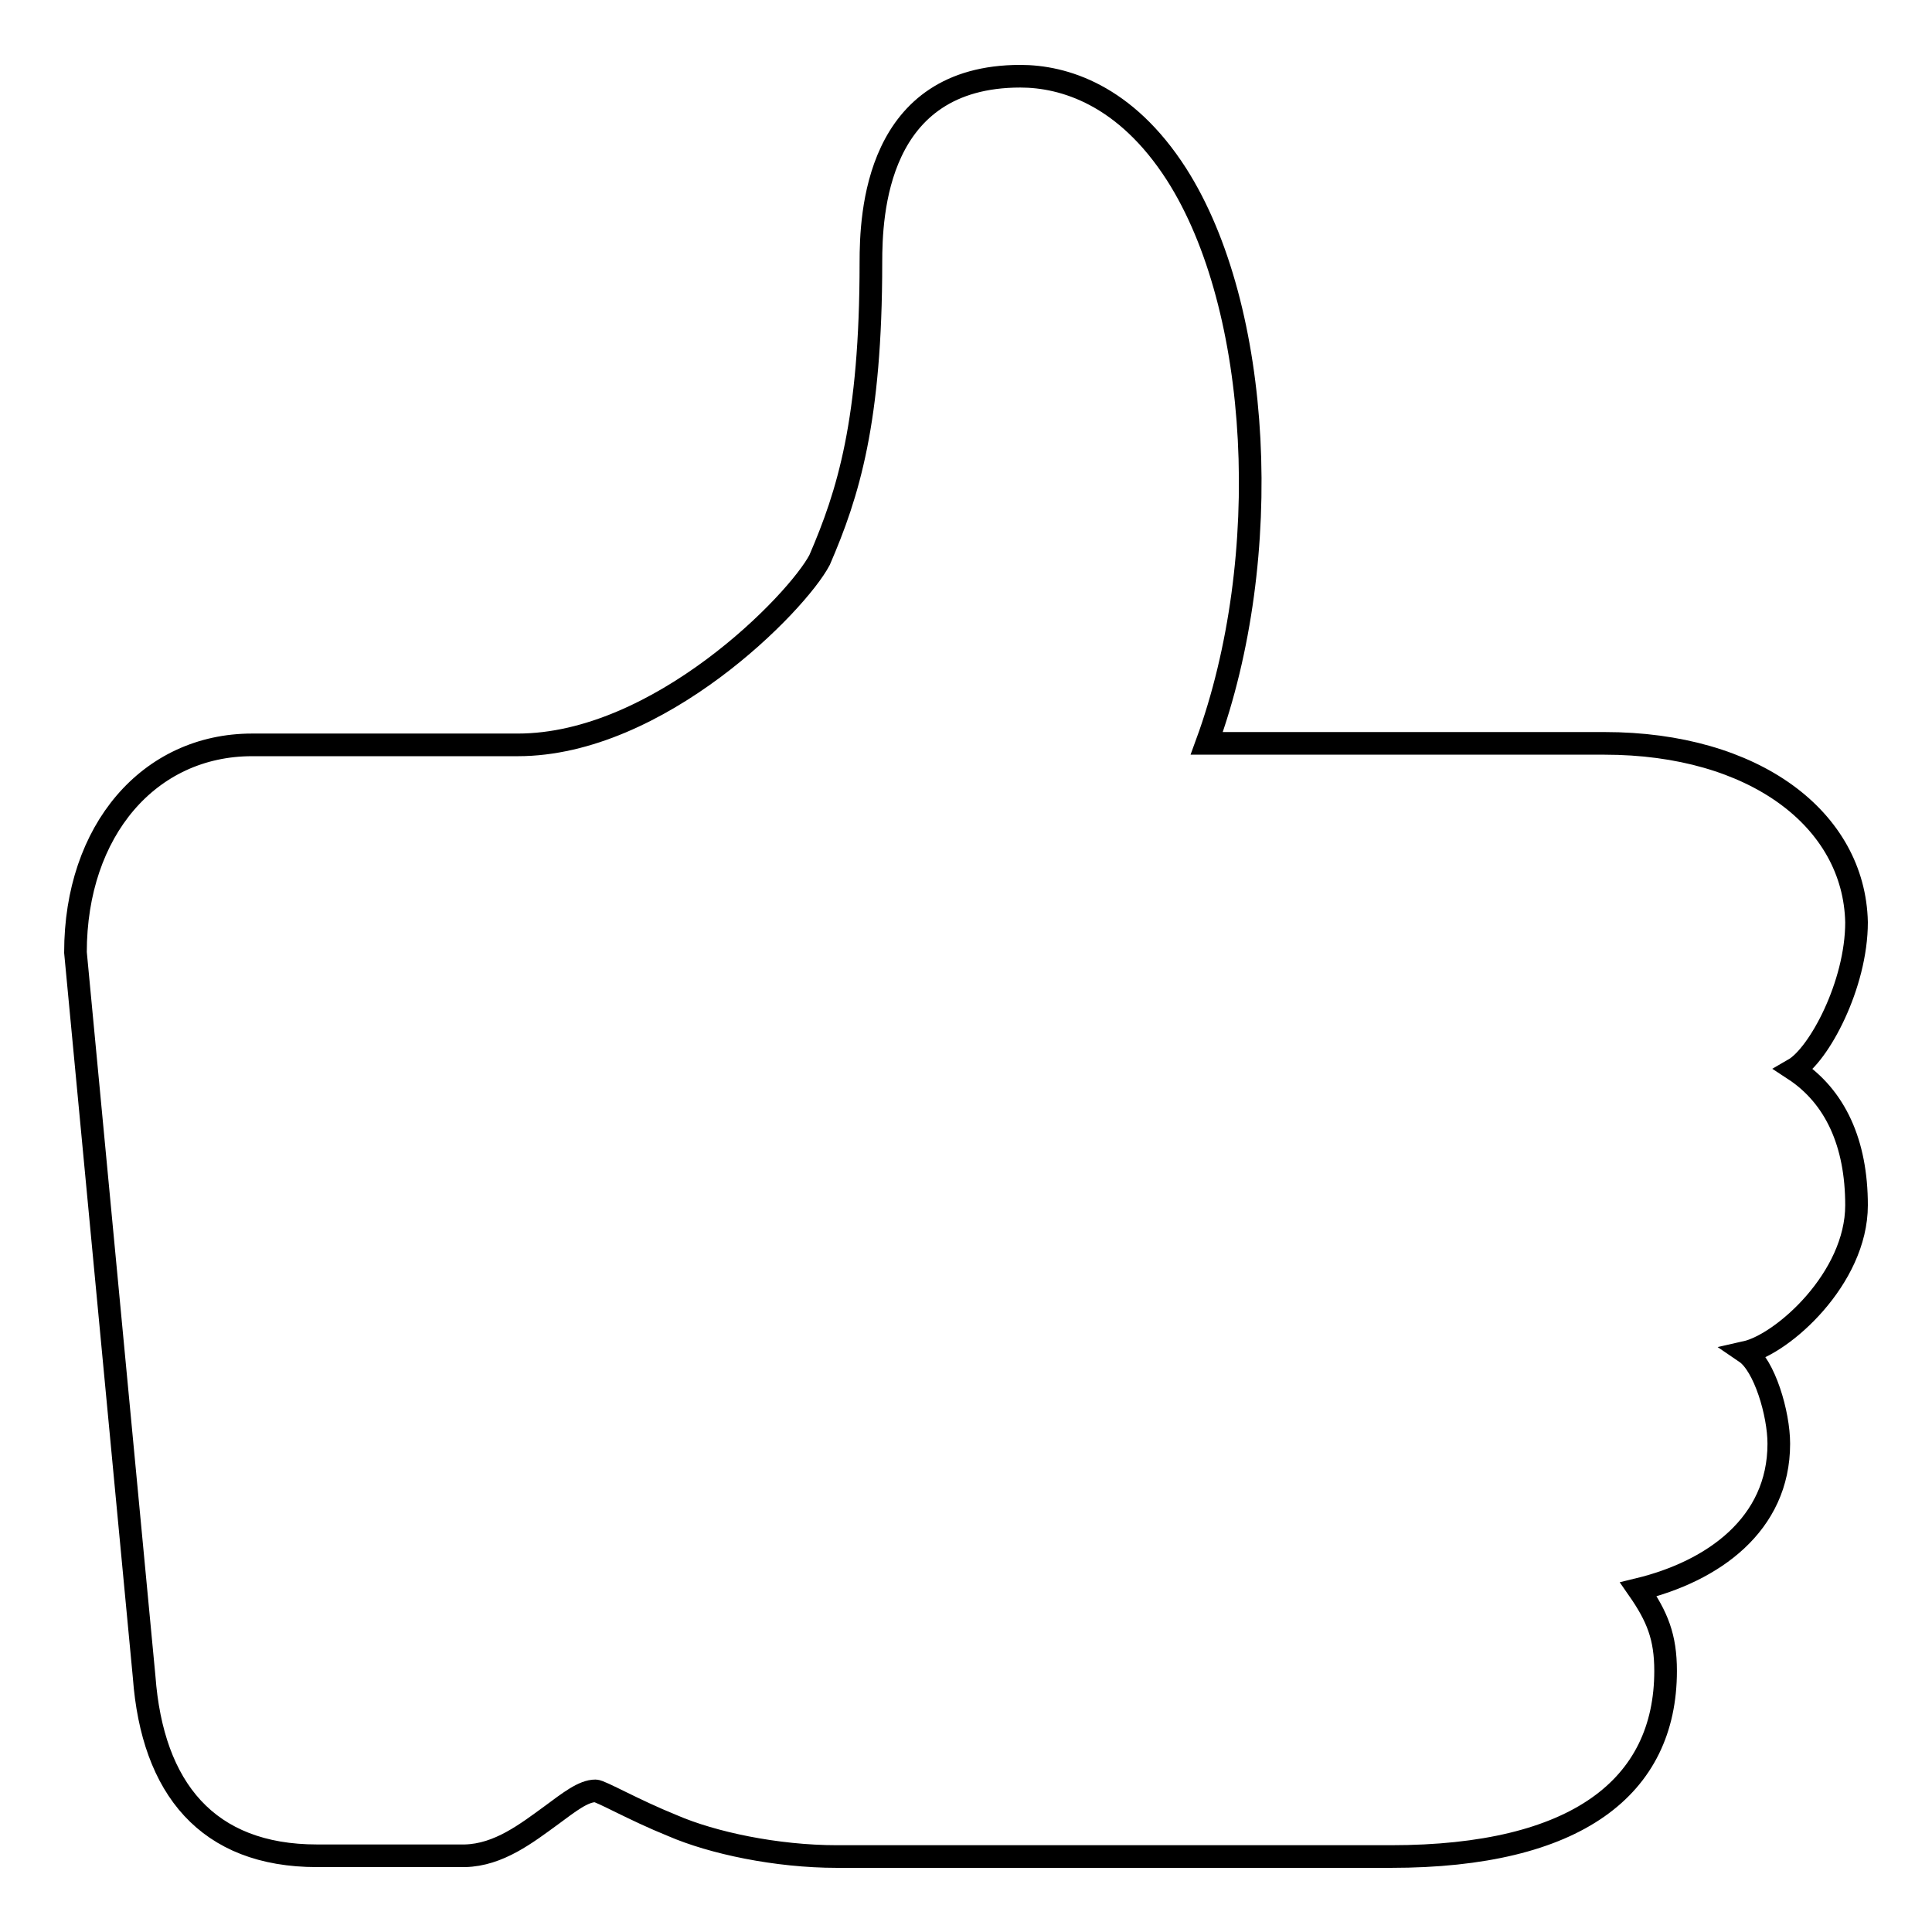 <?xml version="1.0" encoding="utf-8"?>
<!-- Svg Vector Icons : http://www.onlinewebfonts.com/icon -->
<!DOCTYPE svg PUBLIC "-//W3C//DTD SVG 1.1//EN" "http://www.w3.org/Graphics/SVG/1.1/DTD/svg11.dtd">
<svg version="1.1" xmlns="http://www.w3.org/2000/svg" xmlns:xlink="http://www.w3.org/1999/xlink" x="0px" y="0px" viewBox="0 0 256 256" enable-background="new 0 0 256 256" xml:space="preserve">
<g><g><path stroke-width="3" fill-opacity="0" stroke="#000000"  d="M246,159.7c0-8.2-2.8-14.4-8.3-18c3.3-1.9,8.3-11.2,8.3-19.5c-0.3-13.6-13.5-23.7-33.4-23.7h-52.7c9-24.6,7.3-57.7-4-75.4c-6.8-10.6-15-13-20.7-13c-19.2,0-19.8,18.4-19.8,24.7c0,21-3,30.6-6.8,39.4c-3,5.7-21.3,24.5-40,24.5H33.4c-13.6,0-23.4,11.3-23.4,27.5l9.1,96c1.1,14.8,8.4,23.7,22.9,23.7c0,0,7.3,0,12.7,0c2.8,0,5.3,0,6.9,0c4.5-0.1,8.2-3,11.5-5.4c2.3-1.7,4.2-3.2,5.8-3.2c0.7,0,5,2.5,10.2,4.6c5.3,2.3,13.8,4.1,21.8,4.1h73.4c24.6,0,36.4-9.2,36.4-24.6c0-4.5-1.1-7.2-3.6-10.8c9.9-2.4,18.6-8.6,18.6-19.3c0-4-1.9-10.4-4.4-12.1C236.2,178.1,246,169.4,246,159.7L246,159.7z"/></g></g>
</svg>